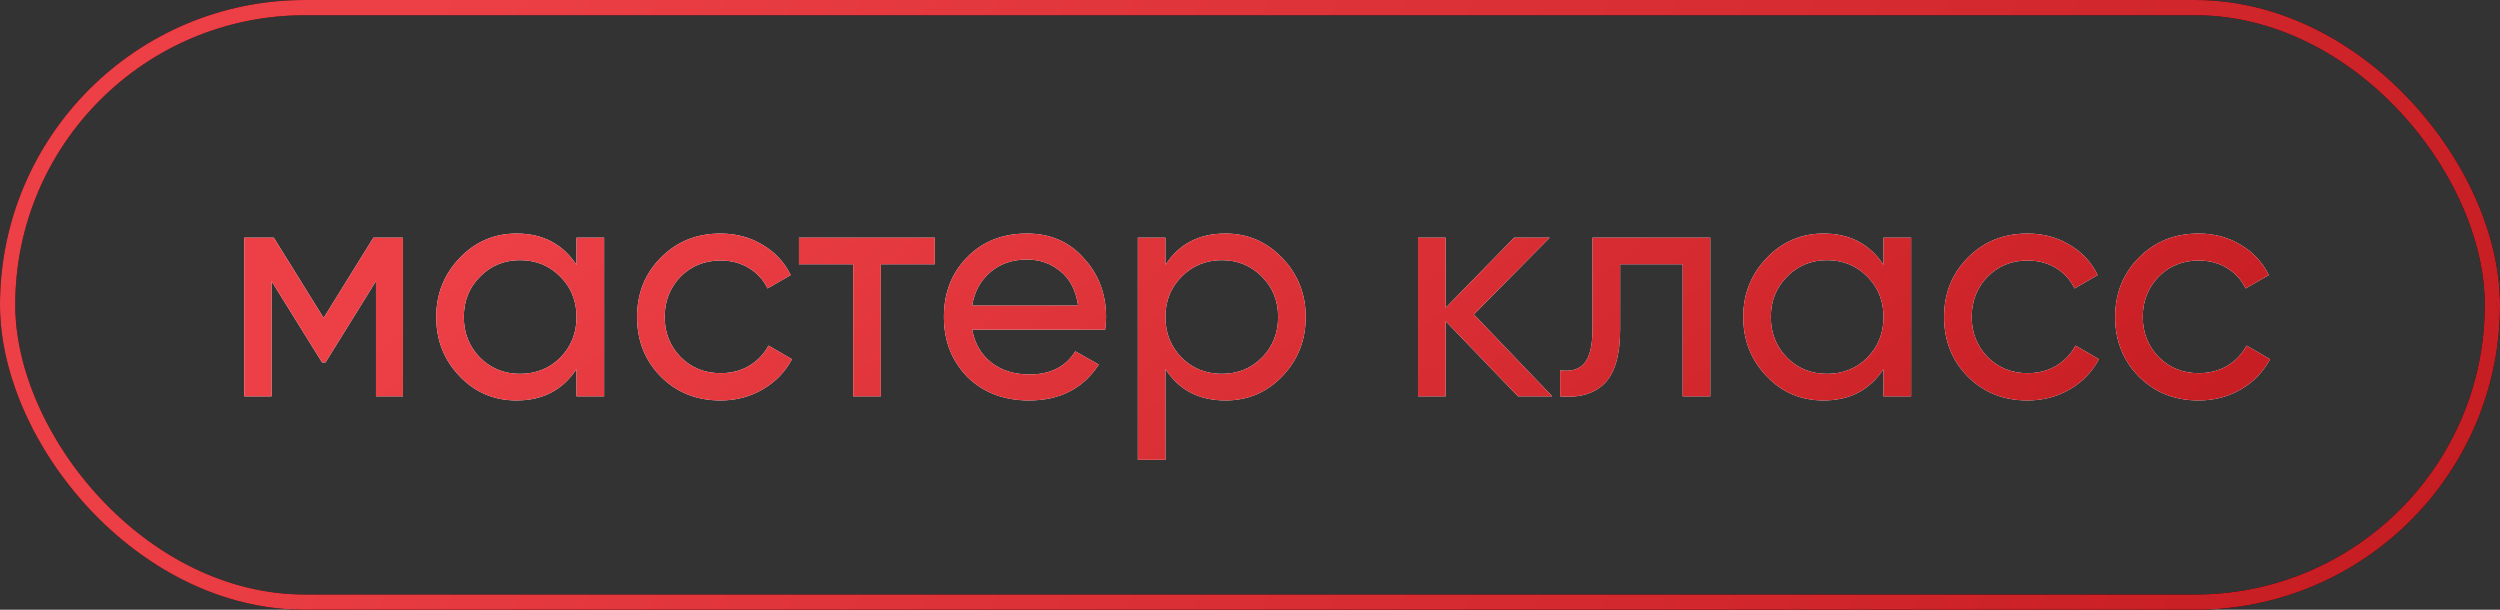<?xml version="1.0" encoding="UTF-8"?> <svg xmlns="http://www.w3.org/2000/svg" width="82" height="20" viewBox="0 0 82 20" fill="none"><rect x="0" y="0" width="82" height="20" fill="#333333" stroke="none"/><rect x="0.25" y="0.25" width="81.5" height="19.5" rx="9.75" stroke="black" stroke-width="0.5"></rect><rect x="0.25" y="0.25" width="81.5" height="19.5" rx="9.75" stroke="url(#paint0_linear_19_26)" stroke-width="0.5"></rect><path d="M13.217 7.795V13H12.332V9.221L10.677 11.886H10.563L8.907 9.221V13H8.012V7.795H8.98L10.615 10.429L12.249 7.795H13.217ZM18.91 7.795H19.815V13H18.91V12.105C18.458 12.792 17.802 13.135 16.942 13.135C16.206 13.135 15.585 12.872 15.079 12.344C14.565 11.81 14.308 11.161 14.308 10.398C14.308 9.641 14.565 8.996 15.079 8.461C15.592 7.927 16.213 7.66 16.942 7.66C17.802 7.66 18.458 8.003 18.91 8.69V7.795ZM17.056 12.261C17.584 12.261 18.025 12.084 18.378 11.73C18.733 11.369 18.91 10.925 18.91 10.398C18.91 9.87 18.733 9.429 18.378 9.075C18.025 8.715 17.584 8.534 17.056 8.534C16.536 8.534 16.099 8.715 15.745 9.075C15.391 9.429 15.214 9.87 15.214 10.398C15.214 10.925 15.391 11.369 15.745 11.73C16.099 12.084 16.536 12.261 17.056 12.261ZM23.634 13.135C22.849 13.135 22.197 12.875 21.677 12.355C21.156 11.827 20.896 11.175 20.896 10.398C20.896 9.62 21.156 8.971 21.677 8.451C22.197 7.923 22.849 7.66 23.634 7.66C24.147 7.66 24.609 7.785 25.018 8.034C25.428 8.277 25.733 8.607 25.934 9.023L25.174 9.461C25.043 9.183 24.841 8.961 24.57 8.794C24.3 8.628 23.988 8.545 23.634 8.545C23.113 8.545 22.676 8.721 22.322 9.075C21.975 9.436 21.802 9.877 21.802 10.398C21.802 10.911 21.975 11.348 22.322 11.709C22.676 12.063 23.113 12.24 23.634 12.24C23.988 12.24 24.3 12.16 24.57 12.001C24.848 11.834 25.06 11.612 25.206 11.334L25.976 11.782C25.754 12.198 25.435 12.528 25.018 12.771C24.602 13.014 24.14 13.135 23.634 13.135ZM30.661 7.795V8.669H28.892V13H27.986V8.669H26.206V7.795H30.661ZM31.887 10.814C31.977 11.279 32.188 11.64 32.522 11.896C32.855 12.153 33.271 12.282 33.771 12.282C34.458 12.282 34.958 12.028 35.27 11.522L36.04 11.959C35.527 12.743 34.763 13.135 33.75 13.135C32.931 13.135 32.258 12.879 31.73 12.365C31.217 11.838 30.96 11.182 30.96 10.398C30.96 9.606 31.213 8.954 31.72 8.44C32.227 7.92 32.883 7.66 33.688 7.66C34.451 7.66 35.072 7.93 35.551 8.472C36.037 8.999 36.28 9.645 36.28 10.408C36.28 10.547 36.269 10.682 36.248 10.814H31.887ZM33.688 8.513C33.202 8.513 32.799 8.652 32.48 8.93C32.161 9.2 31.963 9.565 31.887 10.023H35.364C35.287 9.523 35.093 9.148 34.781 8.898C34.468 8.642 34.104 8.513 33.688 8.513ZM40.194 7.66C40.923 7.66 41.544 7.927 42.057 8.461C42.571 8.996 42.828 9.641 42.828 10.398C42.828 11.161 42.571 11.81 42.057 12.344C41.551 12.872 40.93 13.135 40.194 13.135C39.326 13.135 38.671 12.792 38.226 12.105V15.082H37.321V7.795H38.226V8.69C38.671 8.003 39.326 7.66 40.194 7.66ZM40.079 12.261C40.6 12.261 41.037 12.084 41.391 11.73C41.745 11.369 41.922 10.925 41.922 10.398C41.922 9.87 41.745 9.429 41.391 9.075C41.037 8.715 40.6 8.534 40.079 8.534C39.552 8.534 39.111 8.715 38.757 9.075C38.403 9.429 38.226 9.87 38.226 10.398C38.226 10.925 38.403 11.369 38.757 11.73C39.111 12.084 39.552 12.261 40.079 12.261ZM50.914 13H49.79L47.416 10.533V13H46.511V7.795H47.416V10.096L49.665 7.795H50.831L48.343 10.314L50.914 13ZM56.097 7.795V13H55.192V8.669H53.141V10.793C53.141 11.647 52.968 12.243 52.62 12.584C52.281 12.917 51.798 13.056 51.173 13V12.146C51.528 12.195 51.791 12.119 51.965 11.917C52.145 11.709 52.235 11.328 52.235 10.772V7.795H56.097ZM61.779 7.795H62.685V13H61.779V12.105C61.328 12.792 60.673 13.135 59.812 13.135C59.076 13.135 58.455 12.872 57.949 12.344C57.435 11.81 57.178 11.161 57.178 10.398C57.178 9.641 57.435 8.996 57.949 8.461C58.462 7.927 59.083 7.66 59.812 7.66C60.673 7.66 61.328 8.003 61.779 8.69V7.795ZM59.927 12.261C60.454 12.261 60.895 12.084 61.249 11.73C61.603 11.369 61.779 10.925 61.779 10.398C61.779 9.87 61.603 9.429 61.249 9.075C60.895 8.715 60.454 8.534 59.927 8.534C59.406 8.534 58.969 8.715 58.615 9.075C58.261 9.429 58.084 9.87 58.084 10.398C58.084 10.925 58.261 11.369 58.615 11.73C58.969 12.084 59.406 12.261 59.927 12.261ZM66.504 13.135C65.719 13.135 65.067 12.875 64.547 12.355C64.026 11.827 63.766 11.175 63.766 10.398C63.766 9.62 64.026 8.971 64.547 8.451C65.067 7.923 65.719 7.66 66.504 7.66C67.017 7.66 67.479 7.785 67.888 8.034C68.298 8.277 68.603 8.607 68.804 9.023L68.044 9.461C67.912 9.183 67.711 8.961 67.441 8.794C67.17 8.628 66.858 8.545 66.504 8.545C65.983 8.545 65.546 8.721 65.192 9.075C64.845 9.436 64.672 9.877 64.672 10.398C64.672 10.911 64.845 11.348 65.192 11.709C65.546 12.063 65.983 12.24 66.504 12.24C66.858 12.24 67.17 12.16 67.441 12.001C67.718 11.834 67.93 11.612 68.076 11.334L68.846 11.782C68.624 12.198 68.305 12.528 67.888 12.771C67.472 13.014 67.01 13.135 66.504 13.135ZM72.115 13.135C71.331 13.135 70.679 12.875 70.158 12.355C69.638 11.827 69.377 11.175 69.377 10.398C69.377 9.62 69.638 8.971 70.158 8.451C70.679 7.923 71.331 7.66 72.115 7.66C72.629 7.66 73.09 7.785 73.5 8.034C73.909 8.277 74.215 8.607 74.416 9.023L73.656 9.461C73.524 9.183 73.323 8.961 73.052 8.794C72.782 8.628 72.469 8.545 72.115 8.545C71.595 8.545 71.158 8.721 70.804 9.075C70.457 9.436 70.283 9.877 70.283 10.398C70.283 10.911 70.457 11.348 70.804 11.709C71.158 12.063 71.595 12.24 72.115 12.24C72.469 12.24 72.782 12.16 73.052 12.001C73.33 11.834 73.541 11.612 73.687 11.334L74.458 11.782C74.236 12.198 73.916 12.528 73.5 12.771C73.084 13.014 72.622 13.135 72.115 13.135Z" fill="white"></path><path d="M13.217 7.795V13H12.332V9.221L10.677 11.886H10.563L8.907 9.221V13H8.012V7.795H8.98L10.615 10.429L12.249 7.795H13.217ZM18.91 7.795H19.815V13H18.91V12.105C18.458 12.792 17.802 13.135 16.942 13.135C16.206 13.135 15.585 12.872 15.079 12.344C14.565 11.81 14.308 11.161 14.308 10.398C14.308 9.641 14.565 8.996 15.079 8.461C15.592 7.927 16.213 7.66 16.942 7.66C17.802 7.66 18.458 8.003 18.91 8.69V7.795ZM17.056 12.261C17.584 12.261 18.025 12.084 18.378 11.73C18.733 11.369 18.91 10.925 18.91 10.398C18.91 9.87 18.733 9.429 18.378 9.075C18.025 8.715 17.584 8.534 17.056 8.534C16.536 8.534 16.099 8.715 15.745 9.075C15.391 9.429 15.214 9.87 15.214 10.398C15.214 10.925 15.391 11.369 15.745 11.73C16.099 12.084 16.536 12.261 17.056 12.261ZM23.634 13.135C22.849 13.135 22.197 12.875 21.677 12.355C21.156 11.827 20.896 11.175 20.896 10.398C20.896 9.62 21.156 8.971 21.677 8.451C22.197 7.923 22.849 7.66 23.634 7.66C24.147 7.66 24.609 7.785 25.018 8.034C25.428 8.277 25.733 8.607 25.934 9.023L25.174 9.461C25.043 9.183 24.841 8.961 24.57 8.794C24.3 8.628 23.988 8.545 23.634 8.545C23.113 8.545 22.676 8.721 22.322 9.075C21.975 9.436 21.802 9.877 21.802 10.398C21.802 10.911 21.975 11.348 22.322 11.709C22.676 12.063 23.113 12.24 23.634 12.24C23.988 12.24 24.3 12.16 24.57 12.001C24.848 11.834 25.06 11.612 25.206 11.334L25.976 11.782C25.754 12.198 25.435 12.528 25.018 12.771C24.602 13.014 24.14 13.135 23.634 13.135ZM30.661 7.795V8.669H28.892V13H27.986V8.669H26.206V7.795H30.661ZM31.887 10.814C31.977 11.279 32.188 11.64 32.522 11.896C32.855 12.153 33.271 12.282 33.771 12.282C34.458 12.282 34.958 12.028 35.27 11.522L36.04 11.959C35.527 12.743 34.763 13.135 33.75 13.135C32.931 13.135 32.258 12.879 31.73 12.365C31.217 11.838 30.96 11.182 30.96 10.398C30.96 9.606 31.213 8.954 31.72 8.44C32.227 7.92 32.883 7.66 33.688 7.66C34.451 7.66 35.072 7.93 35.551 8.472C36.037 8.999 36.28 9.645 36.28 10.408C36.28 10.547 36.269 10.682 36.248 10.814H31.887ZM33.688 8.513C33.202 8.513 32.799 8.652 32.48 8.93C32.161 9.2 31.963 9.565 31.887 10.023H35.364C35.287 9.523 35.093 9.148 34.781 8.898C34.468 8.642 34.104 8.513 33.688 8.513ZM40.194 7.66C40.923 7.66 41.544 7.927 42.057 8.461C42.571 8.996 42.828 9.641 42.828 10.398C42.828 11.161 42.571 11.81 42.057 12.344C41.551 12.872 40.93 13.135 40.194 13.135C39.326 13.135 38.671 12.792 38.226 12.105V15.082H37.321V7.795H38.226V8.69C38.671 8.003 39.326 7.66 40.194 7.66ZM40.079 12.261C40.6 12.261 41.037 12.084 41.391 11.73C41.745 11.369 41.922 10.925 41.922 10.398C41.922 9.87 41.745 9.429 41.391 9.075C41.037 8.715 40.6 8.534 40.079 8.534C39.552 8.534 39.111 8.715 38.757 9.075C38.403 9.429 38.226 9.87 38.226 10.398C38.226 10.925 38.403 11.369 38.757 11.73C39.111 12.084 39.552 12.261 40.079 12.261ZM50.914 13H49.79L47.416 10.533V13H46.511V7.795H47.416V10.096L49.665 7.795H50.831L48.343 10.314L50.914 13ZM56.097 7.795V13H55.192V8.669H53.141V10.793C53.141 11.647 52.968 12.243 52.62 12.584C52.281 12.917 51.798 13.056 51.173 13V12.146C51.528 12.195 51.791 12.119 51.965 11.917C52.145 11.709 52.235 11.328 52.235 10.772V7.795H56.097ZM61.779 7.795H62.685V13H61.779V12.105C61.328 12.792 60.673 13.135 59.812 13.135C59.076 13.135 58.455 12.872 57.949 12.344C57.435 11.81 57.178 11.161 57.178 10.398C57.178 9.641 57.435 8.996 57.949 8.461C58.462 7.927 59.083 7.66 59.812 7.66C60.673 7.66 61.328 8.003 61.779 8.69V7.795ZM59.927 12.261C60.454 12.261 60.895 12.084 61.249 11.73C61.603 11.369 61.779 10.925 61.779 10.398C61.779 9.87 61.603 9.429 61.249 9.075C60.895 8.715 60.454 8.534 59.927 8.534C59.406 8.534 58.969 8.715 58.615 9.075C58.261 9.429 58.084 9.87 58.084 10.398C58.084 10.925 58.261 11.369 58.615 11.73C58.969 12.084 59.406 12.261 59.927 12.261ZM66.504 13.135C65.719 13.135 65.067 12.875 64.547 12.355C64.026 11.827 63.766 11.175 63.766 10.398C63.766 9.62 64.026 8.971 64.547 8.451C65.067 7.923 65.719 7.66 66.504 7.66C67.017 7.66 67.479 7.785 67.888 8.034C68.298 8.277 68.603 8.607 68.804 9.023L68.044 9.461C67.912 9.183 67.711 8.961 67.441 8.794C67.17 8.628 66.858 8.545 66.504 8.545C65.983 8.545 65.546 8.721 65.192 9.075C64.845 9.436 64.672 9.877 64.672 10.398C64.672 10.911 64.845 11.348 65.192 11.709C65.546 12.063 65.983 12.24 66.504 12.24C66.858 12.24 67.17 12.16 67.441 12.001C67.718 11.834 67.93 11.612 68.076 11.334L68.846 11.782C68.624 12.198 68.305 12.528 67.888 12.771C67.472 13.014 67.01 13.135 66.504 13.135ZM72.115 13.135C71.331 13.135 70.679 12.875 70.158 12.355C69.638 11.827 69.377 11.175 69.377 10.398C69.377 9.62 69.638 8.971 70.158 8.451C70.679 7.923 71.331 7.66 72.115 7.66C72.629 7.66 73.09 7.785 73.5 8.034C73.909 8.277 74.215 8.607 74.416 9.023L73.656 9.461C73.524 9.183 73.323 8.961 73.052 8.794C72.782 8.628 72.469 8.545 72.115 8.545C71.595 8.545 71.158 8.721 70.804 9.075C70.457 9.436 70.283 9.877 70.283 10.398C70.283 10.911 70.457 11.348 70.804 11.709C71.158 12.063 71.595 12.24 72.115 12.24C72.469 12.24 72.782 12.16 73.052 12.001C73.33 11.834 73.541 11.612 73.687 11.334L74.458 11.782C74.236 12.198 73.916 12.528 73.5 12.771C73.084 13.014 72.622 13.135 72.115 13.135Z" fill="url(#paint1_linear_19_26)"></path><defs><linearGradient id="paint0_linear_19_26" x1="12.589" y1="1.798" x2="65.496" y2="38.268" gradientUnits="userSpaceOnUse"><stop stop-color="#EC4046"></stop><stop offset="1" stop-color="#C61D23"></stop></linearGradient><linearGradient id="paint1_linear_19_26" x1="17.44" y1="6.809" x2="42.203" y2="38.265" gradientUnits="userSpaceOnUse"><stop stop-color="#EC4046"></stop><stop offset="1" stop-color="#C61D23"></stop></linearGradient></defs></svg> 